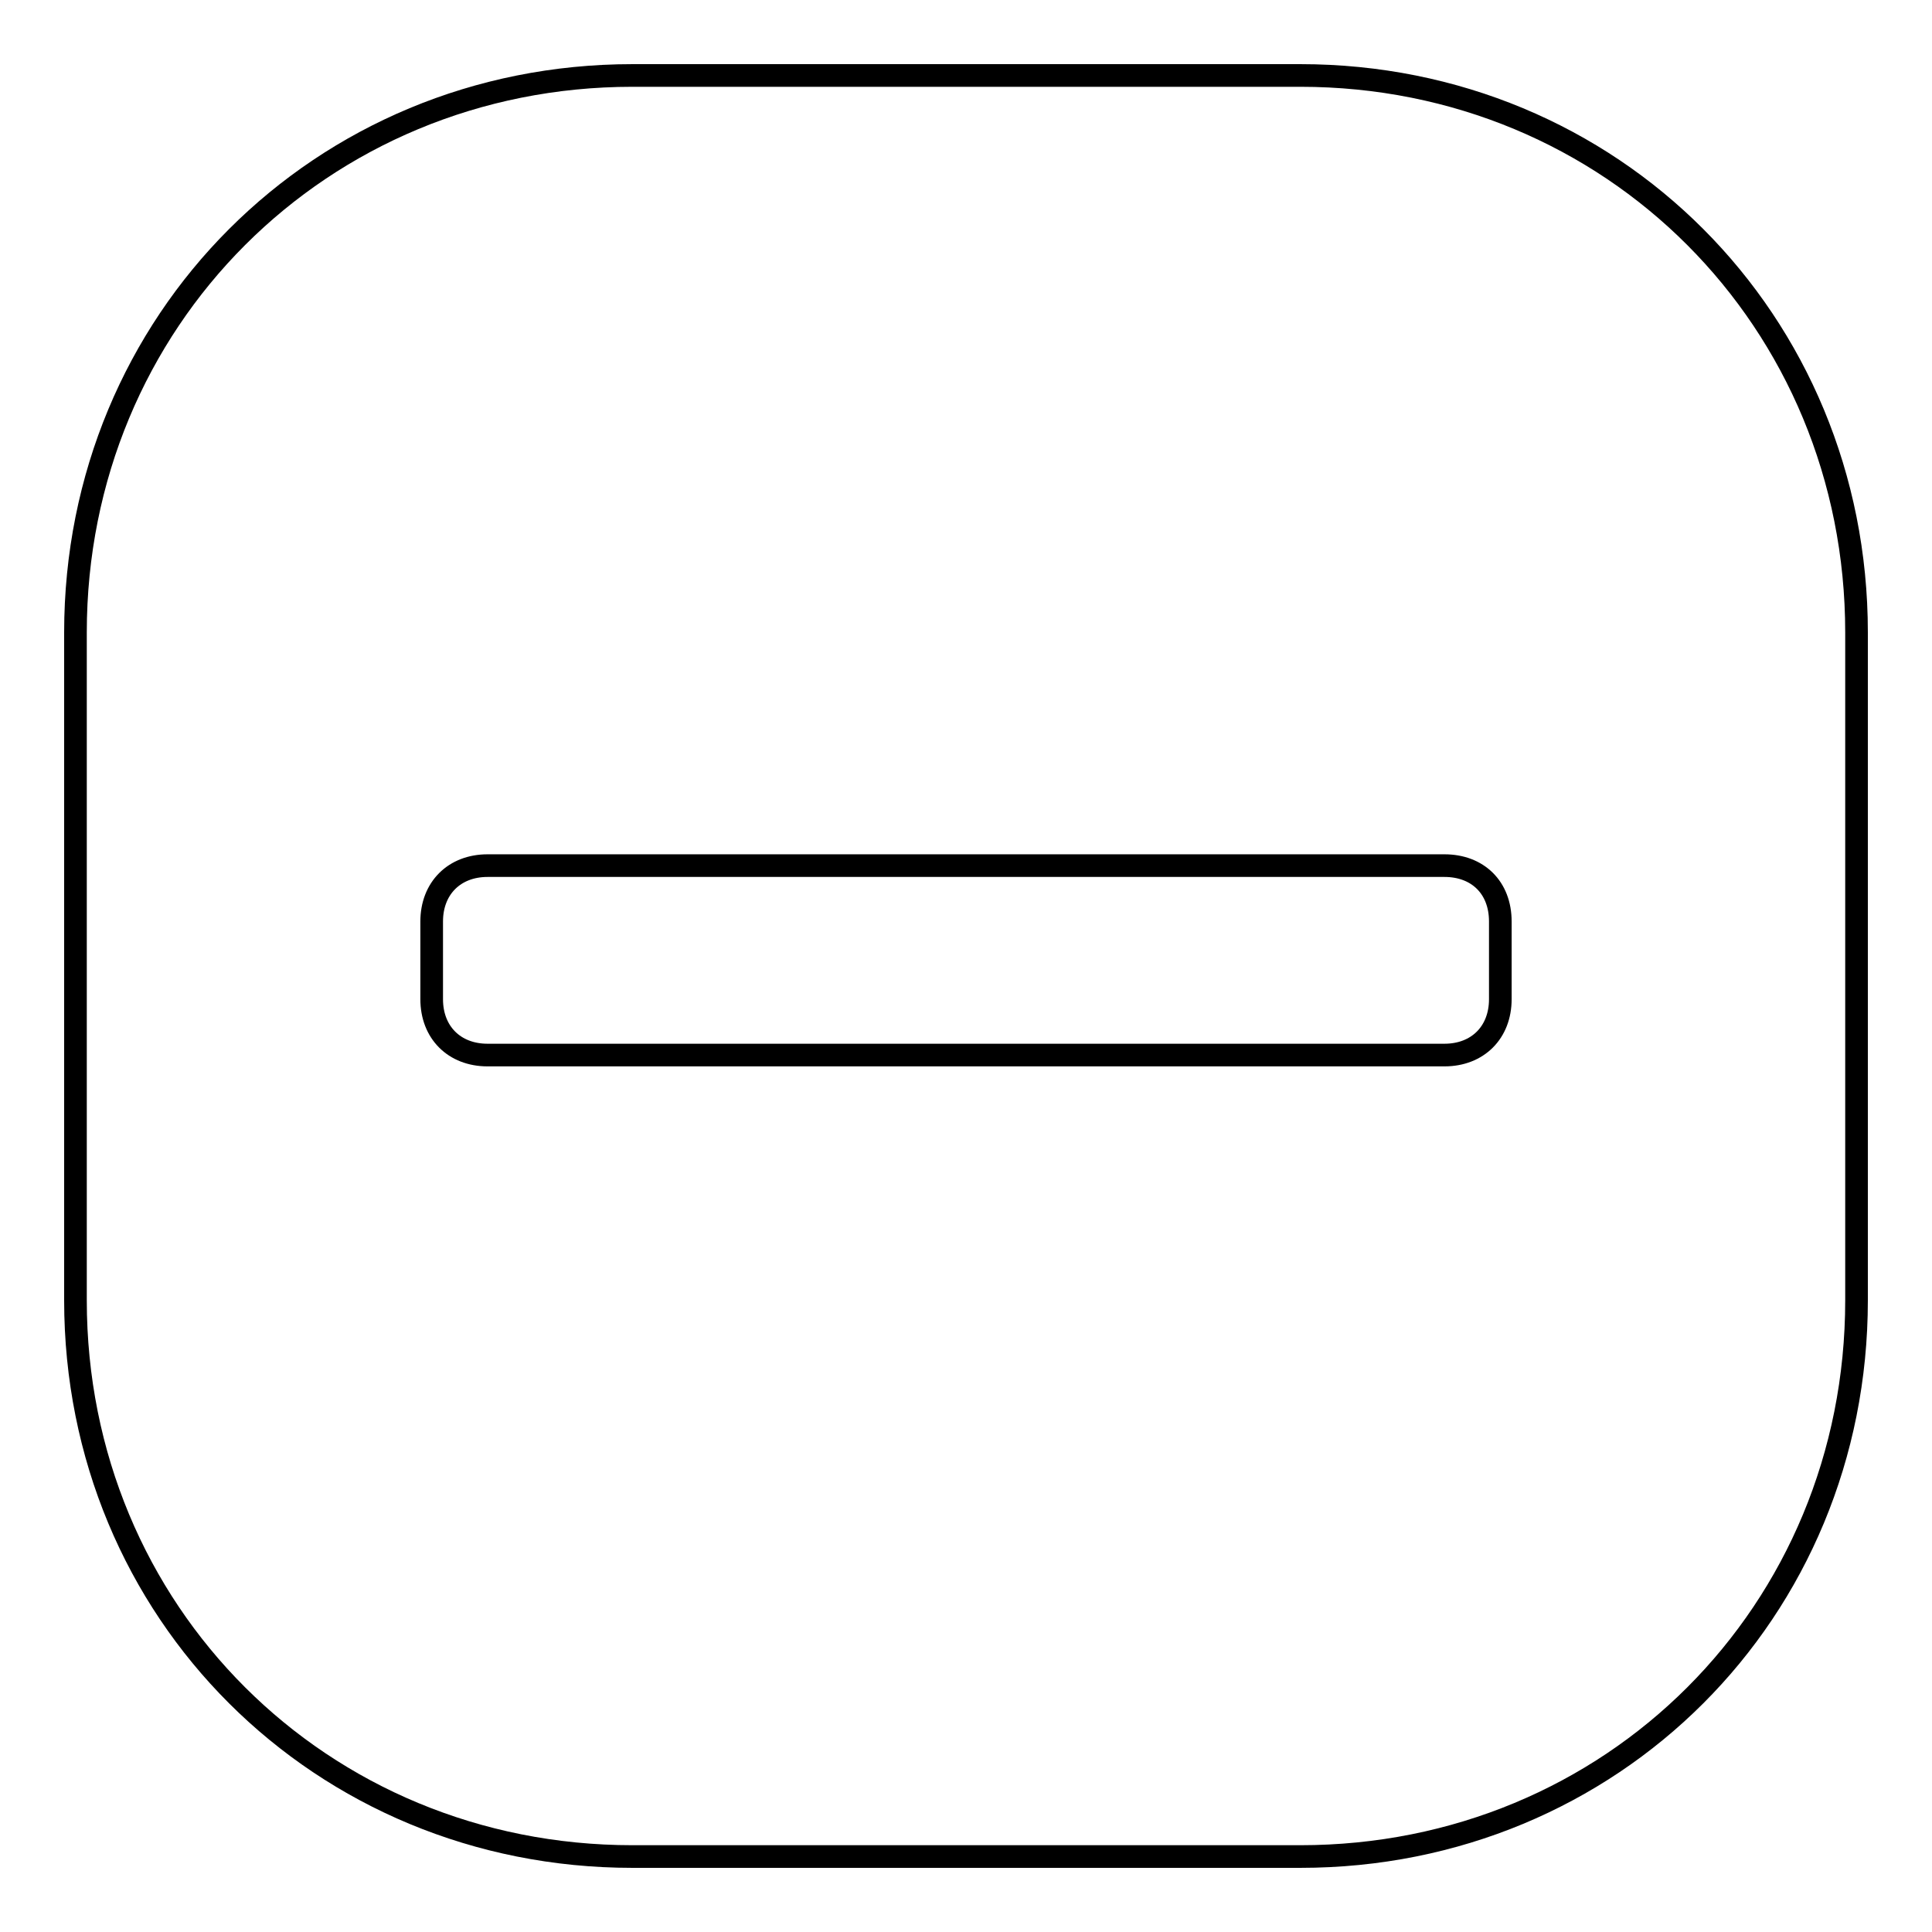 <?xml version="1.0" encoding="utf-8"?>
<!-- Svg Vector Icons : http://www.onlinewebfonts.com/icon -->
<!DOCTYPE svg PUBLIC "-//W3C//DTD SVG 1.1//EN" "http://www.w3.org/Graphics/SVG/1.1/DTD/svg11.dtd">
<svg version="1.1" xmlns="http://www.w3.org/2000/svg" xmlns:xlink="http://www.w3.org/1999/xlink" x="0px" y="0px" viewBox="0 0 256 256" enable-background="new 0 0 256 256" xml:space="preserve">
<g><g><path stroke-width="3" fill-opacity="0" stroke="#000000"  d="M172.3,10H83.8C42.5,10,10,42.5,10,83.8v88.5c0,41.3,32.5,73.7,73.8,73.7h88.5c41.3,0,73.7-32.4,73.7-73.7V83.8C246,42.5,213.6,10,172.3,10z"/><path stroke-width="3" fill-opacity="0" stroke="#000000"  d="M191.4,114.7c4.4,0,7.4,2.9,7.4,7.4v10.3c0,4.4-3,7.4-7.4,7.4H64.6c-4.4,0-7.4-3-7.4-7.4v-10.3c0-4.4,3-7.4,7.4-7.4H191.4z"/></g></g>
</svg>